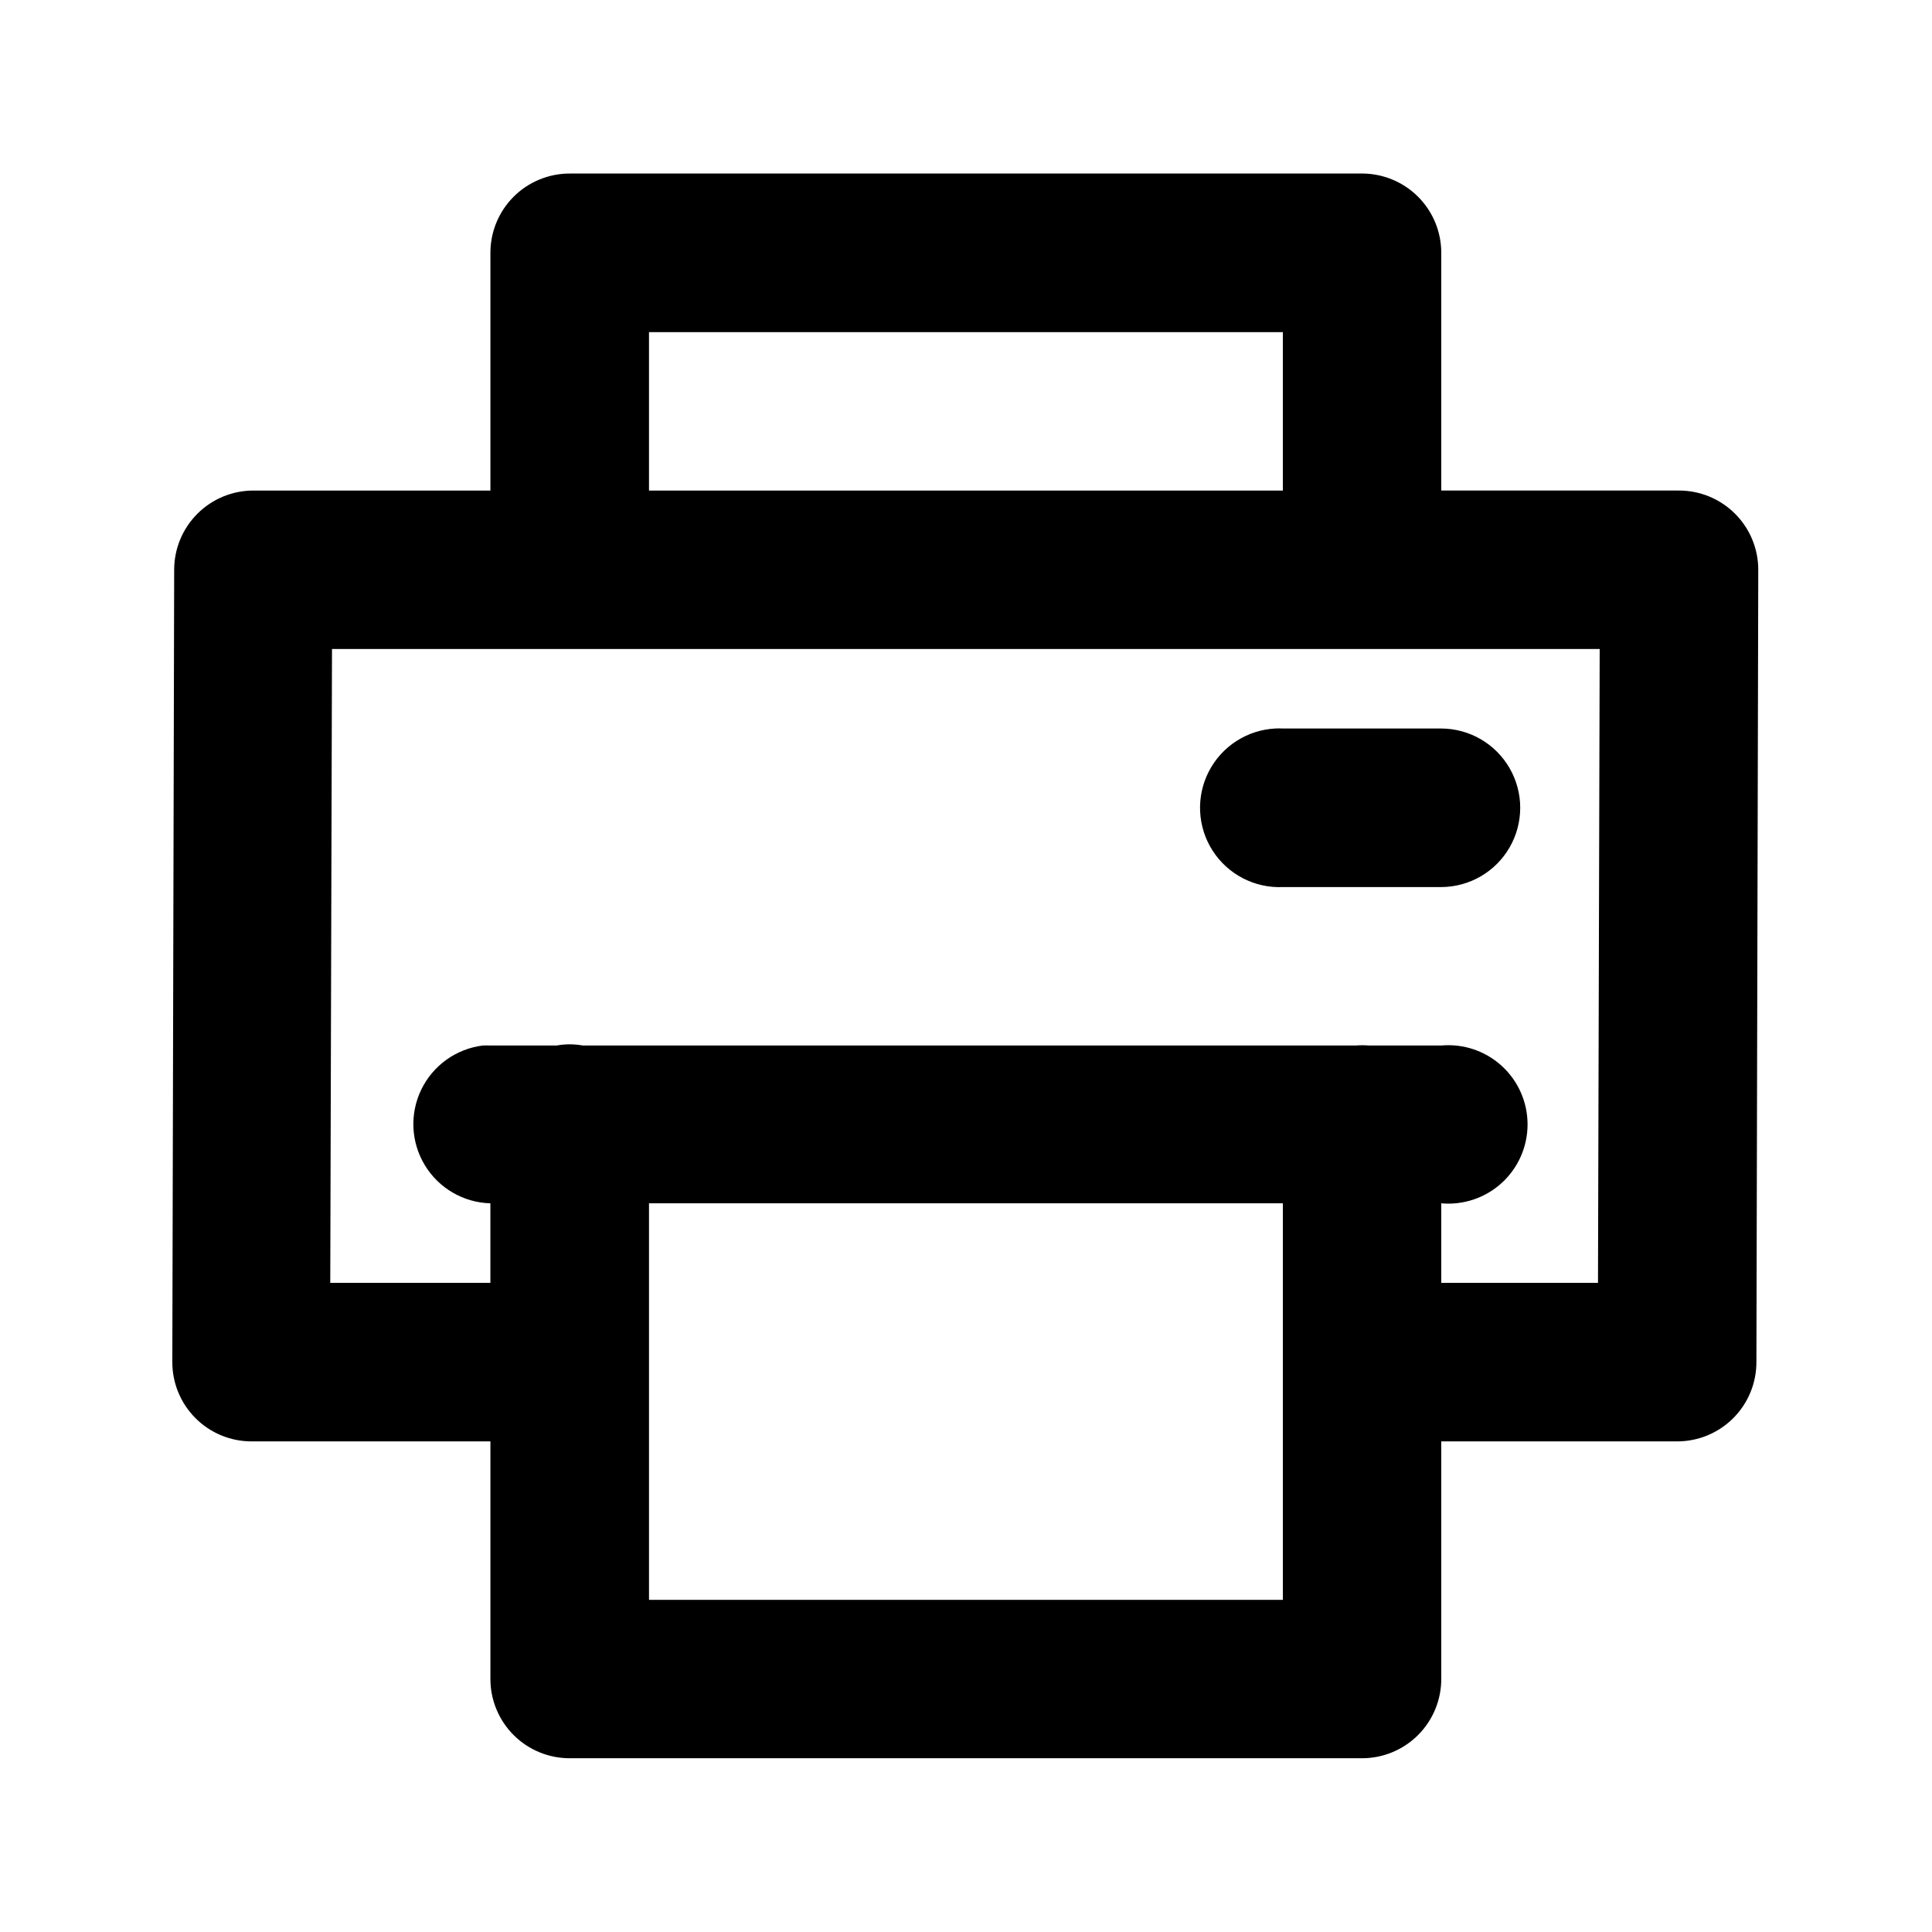 <?xml version="1.0" encoding="UTF-8"?>
<!-- Uploaded to: SVG Repo, www.svgrepo.com, Generator: SVG Repo Mixer Tools -->
<svg fill="#000000" width="800px" height="800px" version="1.1" viewBox="144 144 512 512" xmlns="http://www.w3.org/2000/svg">
 <path d="m295.08 189.99c-5.613-0.031-11 2.184-14.969 6.148-3.965 3.969-6.18 9.359-6.148 14.969v62.895h-62.895c-5.539 0.02-10.844 2.231-14.762 6.148-3.914 3.914-6.125 9.223-6.148 14.762l-0.492 209.96c-0.031 5.582 2.16 10.945 6.094 14.906 3.93 3.965 9.277 6.195 14.859 6.207h63.223 0.121v62.895c-0.02 5.606 2.199 10.984 6.164 14.941 3.965 3.957 9.352 6.164 14.953 6.133h209.96c5.566-0.023 10.898-2.254 14.816-6.207 3.922-3.953 6.113-9.301 6.094-14.867v-62.895h62.445-0.004c5.574 0.023 10.93-2.176 14.883-6.106 3.953-3.93 6.18-9.27 6.191-14.844l0.492-209.96c0.023-5.598-2.191-10.969-6.148-14.926-3.957-3.957-9.328-6.172-14.926-6.148h-62.934v-62.895c0.031-5.574-2.156-10.934-6.078-14.895-3.922-3.961-9.258-6.199-14.832-6.223zm20.91 42.027h167.98v41.984h-167.98zm-84.008 83.969h335.95l-0.449 167.98h-41.535v-21.074c5.871 0.527 11.691-1.438 16.043-5.414 4.348-3.981 6.828-9.602 6.828-15.496 0-5.894-2.481-11.516-6.828-15.496-4.352-3.977-10.172-5.941-16.043-5.414h-19.188c-1.148-0.094-2.301-0.094-3.445 0h-204.84c-1.234-0.219-2.481-0.324-3.731-0.316-1.086 0.02-2.172 0.125-3.242 0.316h-17.547c-0.668-0.031-1.34-0.031-2.008 0-7.07 0.879-13.211 5.281-16.312 11.695-3.102 6.414-2.738 13.961 0.965 20.047 3.699 6.086 10.234 9.883 17.355 10.078v21.074h-0.125-42.309zm249.98 21.074c-7.484 0.391-14.195 4.731-17.617 11.398-3.422 6.664-3.043 14.648 1 20.957 4.043 6.309 11.137 9.992 18.625 9.668h41.984c7.484-0.035 14.387-4.047 18.117-10.535 3.734-6.484 3.734-14.469 0-20.957-3.731-6.488-10.633-10.5-18.117-10.531h-41.984c-0.672-0.035-1.34-0.035-2.008 0zm-165.97 125.83h167.98v105.08h-167.98z"/>
</svg>